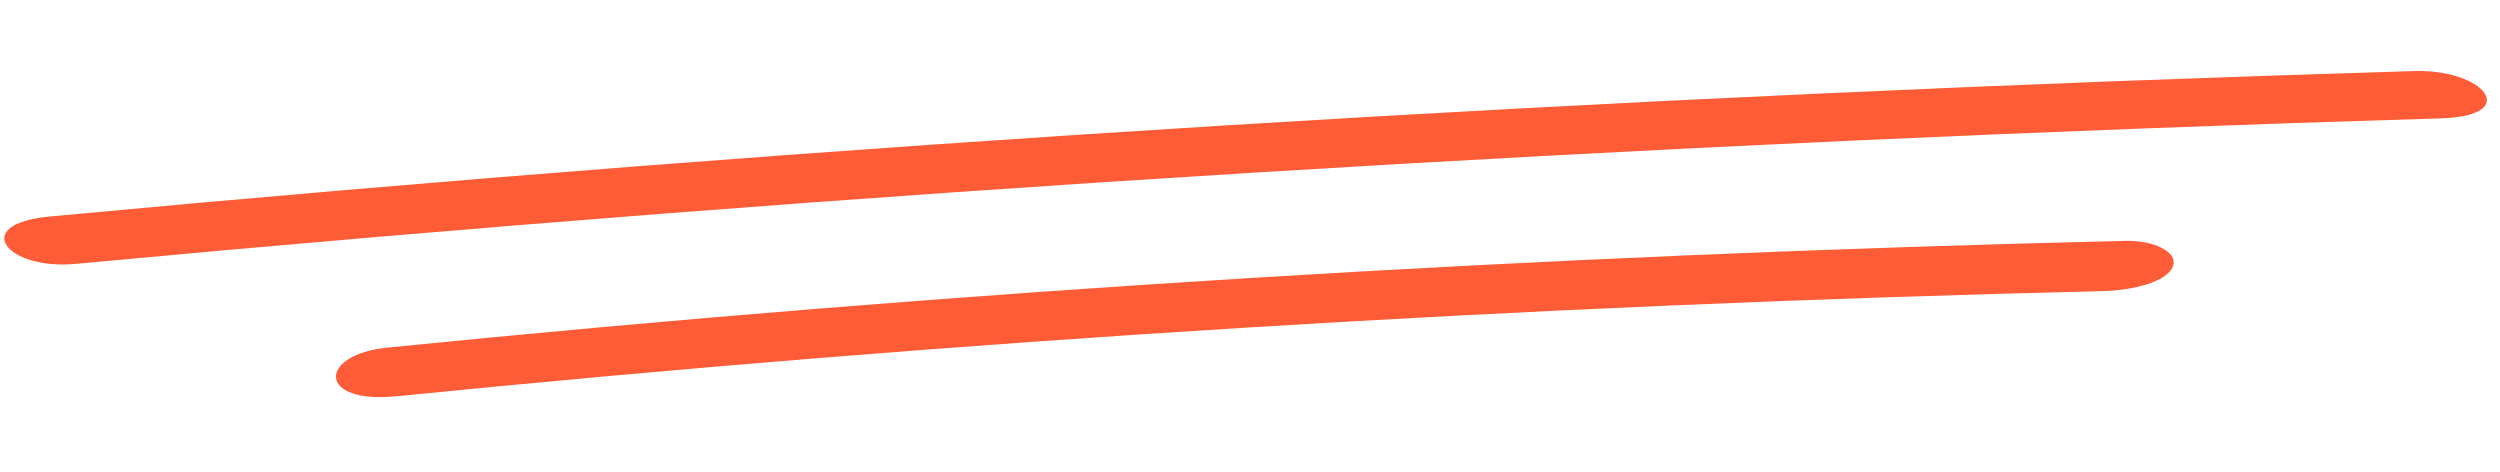 <svg width="106" height="20" viewBox="0 0 106 20" fill="none" xmlns="http://www.w3.org/2000/svg">
<path d="M3.217 11.188C36.278 8.094 69.773 6.034 103.496 5.018C106.946 4.914 105.339 2.924 102.366 3.013C68.642 4.025 35.152 6.086 2.087 9.182C-1.259 9.496 0.248 11.466 3.217 11.188Z" fill="#FE5C36"/>
<path d="M16.801 16.804C40.61 14.416 64.794 12.923 89.178 12.343C90.401 12.313 91.891 11.961 92.133 11.287C92.352 10.672 91.309 10.185 90.108 10.213C65.29 10.802 40.656 12.309 16.418 14.739C13.496 15.032 13.424 17.138 16.796 16.801L16.801 16.804Z" fill="#FE5C36"/>
</svg>
